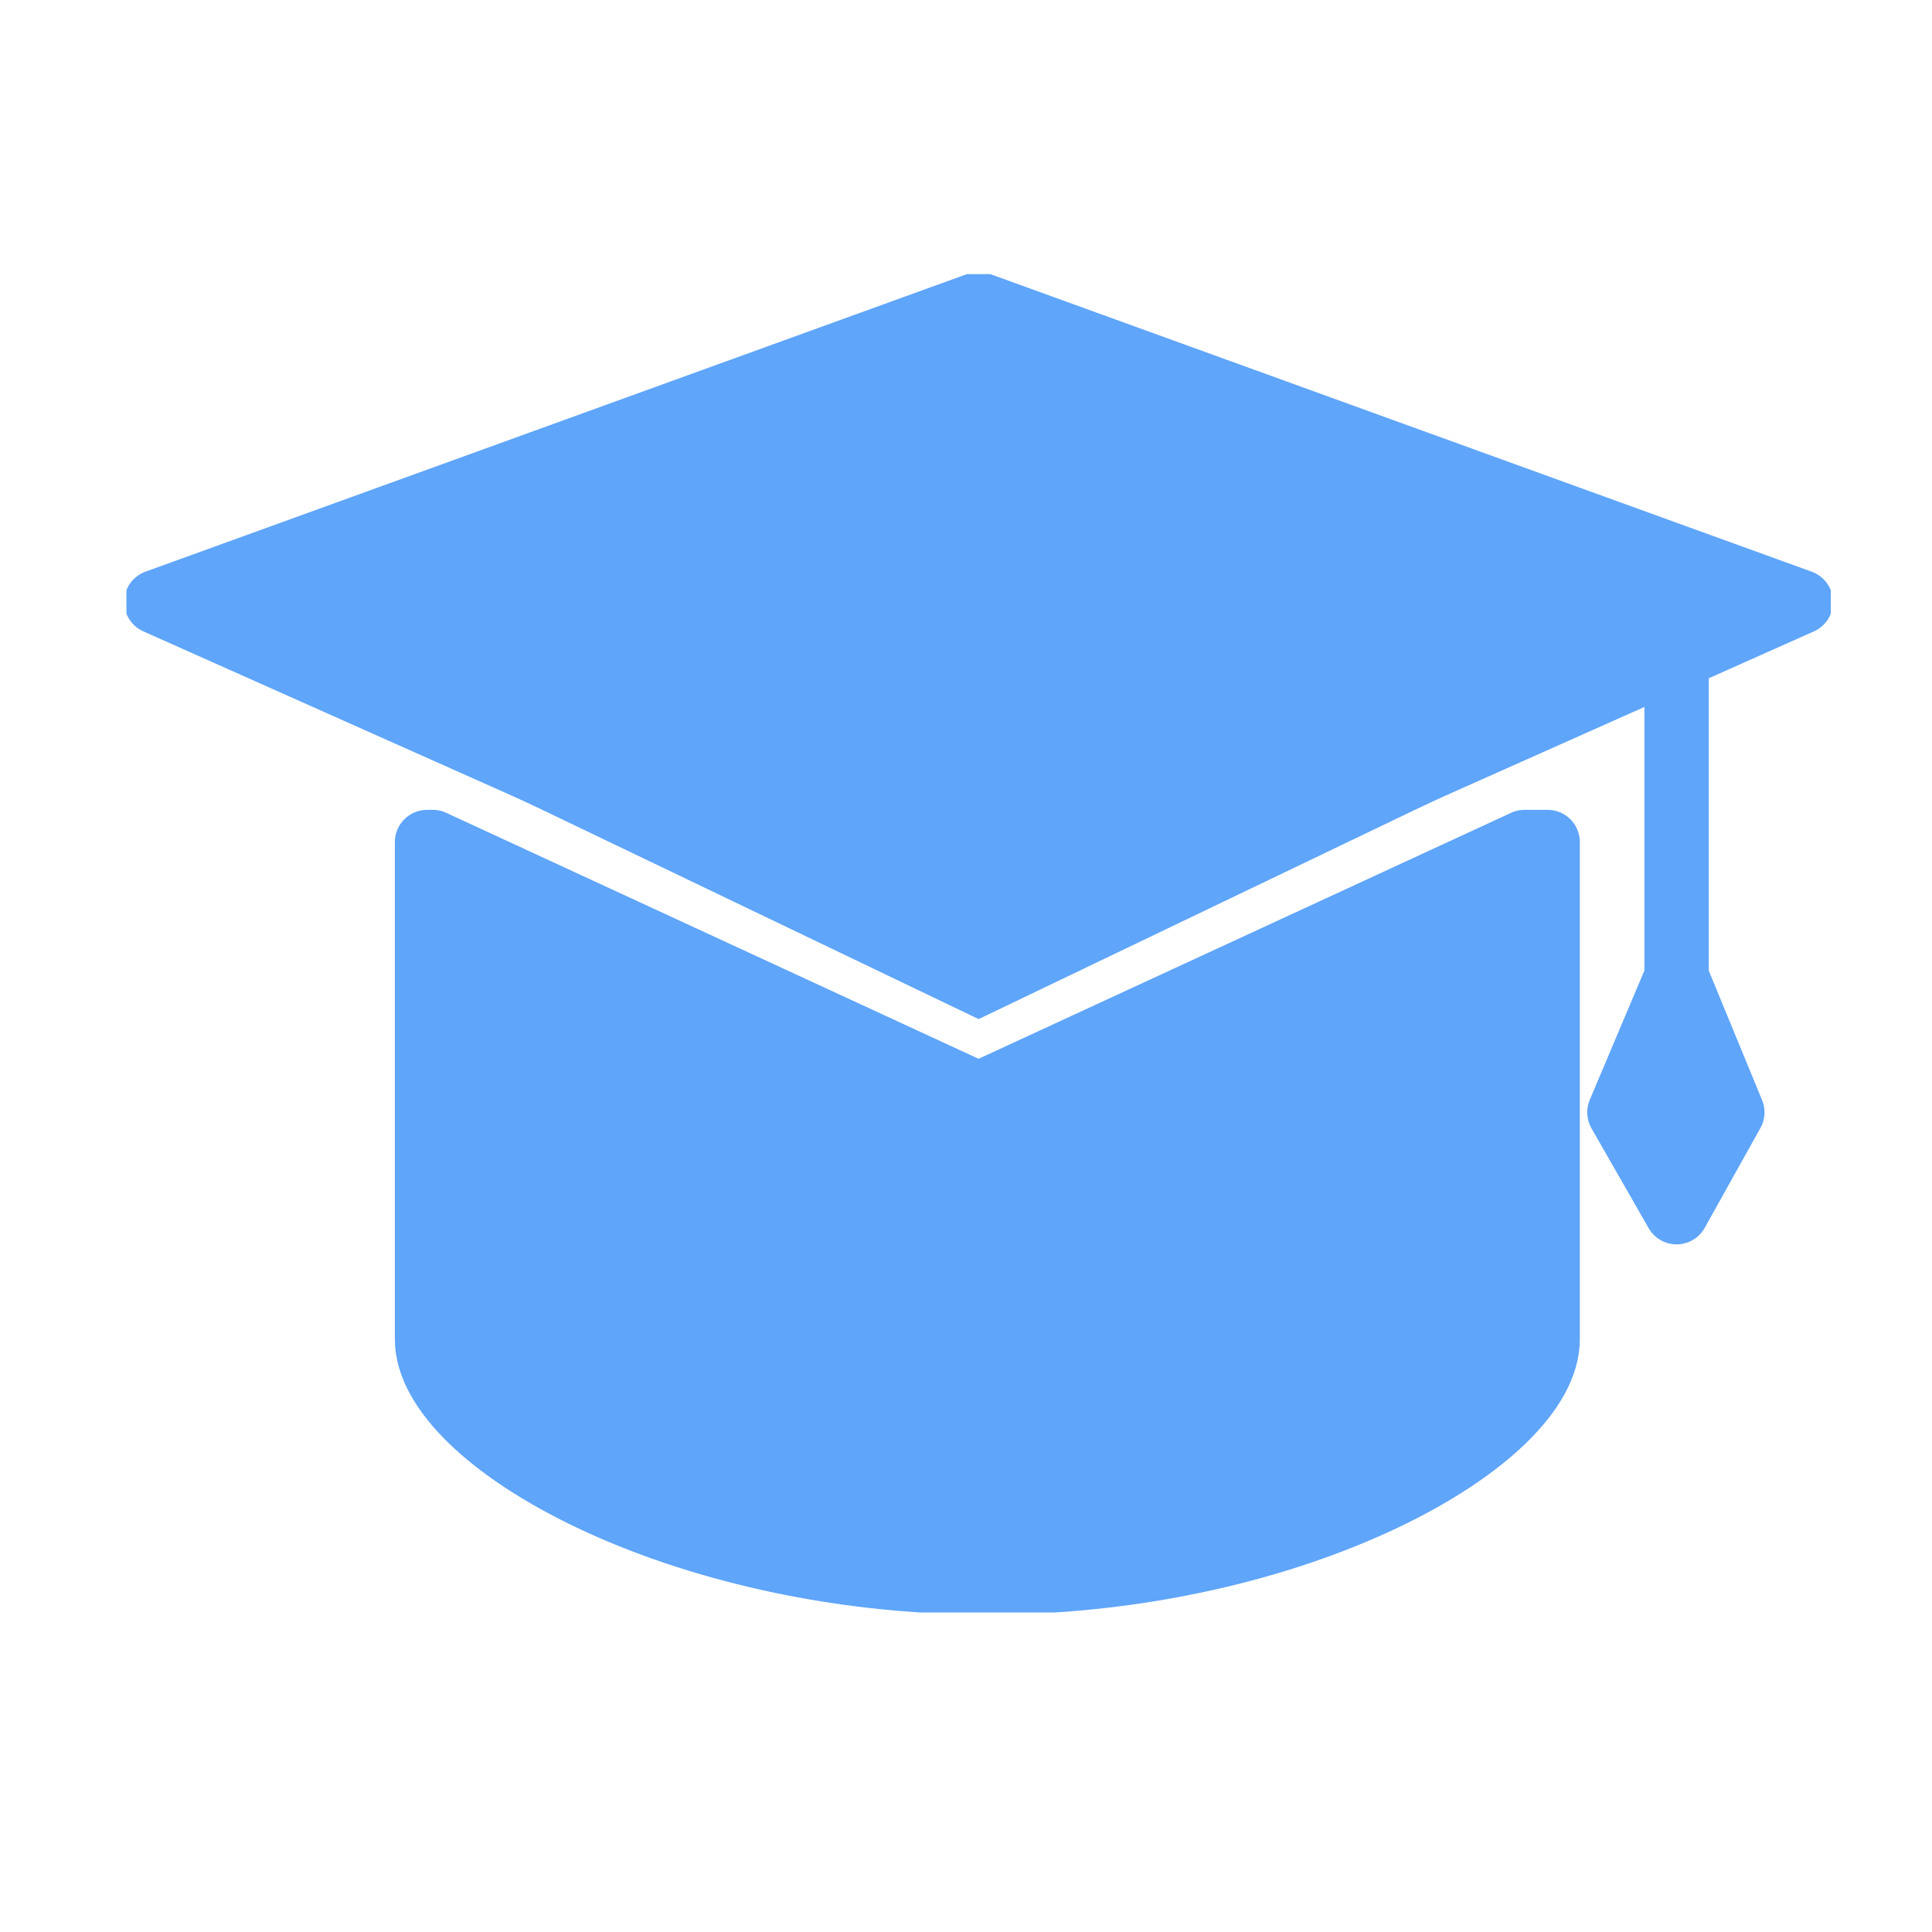 <svg data-name="Component 347 – 1" xmlns="http://www.w3.org/2000/svg" width="60" height="60" viewBox="0 0 60 60">
    <defs>
        <clipPath id="8m3pp6nnia">
            <path data-name="Rectangle 4748" style="fill:none" d="M0 0h52.931v41.564H0z"/>
        </clipPath>
    </defs>
    <path data-name="Rectangle 4754" style="fill:none" d="M0 0h60v60H0z"/>
    <g data-name="Group 8999">
        <path data-name="Path 20682" d="M26.466 23.136 1 10.923 26.466 1l25.466 9.923z" style="fill:#5fa5f9" transform="translate(3.926 8.513)"/>
        <g data-name="Group 8996">
            <g data-name="Group 8995" style="clip-path:url(#8m3pp6nnia)" transform="translate(3.926 8.513)">
                <path data-name="Path 20683" d="M26.533 21.634 1 10.249 26.533 1l25.534 9.25z" transform="translate(-.068 -.068)" style="stroke:#5fa5f9;stroke-linecap:round;stroke-linejoin:round;stroke-width:2px;fill:none"/>
            </g>
        </g>
        <path data-name="Path 20684" d="M51.645 12.068V23.42l-1.9 4.506 1.9 3.329 1.855-3.329-1.855-4.506" transform="translate(.074 7.076)" style="fill:#5fa5f9"/>
        <g data-name="Group 8998">
            <g data-name="Group 8997" style="clip-path:url(#8m3pp6nnia)" transform="translate(3.926 8.513)">
                <path data-name="Path 20685" d="M51.516 12.068V22.65l-1.775 4.2 1.775 3.1 1.73-3.1-1.73-4.2" transform="translate(-3.374 -.818)" style="stroke:#5fa5f9;stroke-linecap:round;stroke-linejoin:round;stroke-width:2px;fill:none"/>
                <path data-name="Path 20686" d="m27.145 26.753-16.951-7.832h-.177v15.443c0 3.141 7.79 7.551 17.4 7.551s17.4-4.41 17.4-7.551V18.921H44.1z" transform="translate(-.68 -1.283)" style="fill:#5fa5f9"/>
                <path data-name="Path 20687" d="m27.145 26.753-16.951-7.832h-.177v15.443c0 3.141 7.79 7.551 17.4 7.551s17.4-4.41 17.4-7.551V18.921H44.1z" transform="translate(-.68 -1.283)" style="stroke:#5fa5f9;stroke-linecap:round;stroke-linejoin:round;stroke-width:2px;fill:none"/>
            </g>
        </g>
    </g>
</svg>
